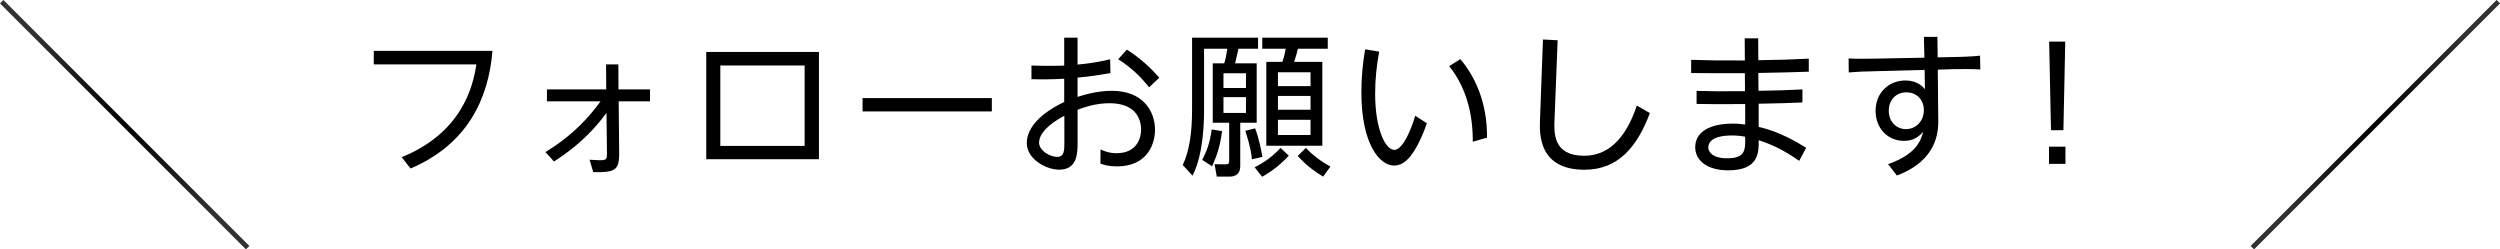 <?xml version="1.0" encoding="UTF-8"?>
<svg id="_レイヤー_2" data-name="レイヤー 2" xmlns="http://www.w3.org/2000/svg" width="515.36" height="51.4" xmlns:xlink="http://www.w3.org/1999/xlink" viewBox="0 0 515.36 51.4">
  <defs>
    <style>
      .cls-1 {
        stroke: url(#_名称未設定グラデーション_12);
      }

      .cls-1, .cls-2 {
        fill: none;
        stroke-miterlimit: 10;
      }

      .cls-2 {
        stroke: url(#_名称未設定グラデーション_12-2);
      }
    </style>
    <radialGradient id="_名称未設定グラデーション_12" data-name="名称未設定グラデーション 12" cx="25.7" cy="25.7" fx="25.7" fy="25.7" r="25.7" gradientUnits="userSpaceOnUse">
      <stop offset="0" stop-color="#000"/>
      <stop offset="1" stop-color="#313131"/>
    </radialGradient>
    <radialGradient id="_名称未設定グラデーション_12-2" data-name="名称未設定グラデーション 12" cx="489.66" cy="25.7" fx="489.66" fy="25.7" r="25.7" xlink:href="#_名称未設定グラデーション_12"/>
  </defs>
  <g id="_レイヤー_10" data-name="レイヤー 10">
    <g>
      <path d="M101.52,10.49c-.8,9.82-5.12,19.23-16.89,24.25l-1.82-2.34c12.38-5.02,14.72-14.56,15.39-19.13h-21.15v-2.78h24.48Z"/>
      <path d="M112.43,31.35c2.02-1.25,6.94-4.29,11.36-10.46h-11.04v-2.46h12.22l-.03-5.15h2.53l.03,5.15h6.5v2.46h-6.46l.1,10.66c.03,3.65-.96,4-5.34,3.94l-.77-2.56c.93.06,1.86.1,2.02.1,1.54,0,1.57-.19,1.57-1.54l-.1-8.22c-4.03,5.54-8.64,8.61-10.81,10.02l-1.76-1.92Z"/>
      <path d="M145.59,10.71h23.23v22.11h-23.23V10.71ZM165.87,30.07V13.5h-17.38v16.58h17.38Z"/>
      <path d="M204.46,20.22v2.75h-26.65v-2.75h26.65Z"/>
      <path d="M219.38,7.77h2.75v5.54c2.4-.22,4.13-.48,6.72-1.09l.06,2.85c-2.11.35-3.71.64-6.78.93v3.97c1.34-.42,4.03-1.25,7.07-1.25,6.37,0,8.9,4.13,8.9,8.06,0,2.56-1.31,7.52-7.87,7.52-1.76,0-2.66-.32-3.39-.58l.03-2.91c.67.29,1.66.77,3.3.77,4.32,0,5.06-3.3,5.06-4.83,0-2.34-1.22-5.47-6.5-5.47-2.88,0-5.09.8-6.59,1.34v6.82c0,1.98,0,5.54-3.78,5.54-2.72,0-6.69-2.18-6.69-5.47,0-4.64,5.92-7.65,7.71-8.48v-4.8c-2.3.13-4.48.16-6.75.1v-2.82c1.06.03,2.02.06,3.87.06s2.37-.03,2.88-.06v-5.73ZM219.41,23.86c-1.12.61-5.21,2.85-5.21,5.54,0,1.66,2.24,2.94,3.74,2.94s1.47-1.41,1.47-3.01v-5.47ZM232.3,10.23c2.88,1.86,4.86,3.71,6.69,5.79l-2.11,1.98c-1.92-2.4-3.71-4.06-6.37-5.79l1.79-1.98Z"/>
      <path d="M255.66,34.39c0,1.34-.9,2.02-2.14,2.02h-2.69l-.45-2.56,2.24.03c.64,0,.77-.16.77-.8v-7.78h-3.39v-12.25h2.37c.16-.45.32-1.02.64-3.01h-4.8v12.38c0,2.02,0,9.15-2.37,13.79l-2.02-2.18c1.41-3.04,1.92-6.75,1.92-11.58V7.77h13.6v2.27h-4.03c-.26,1.12-.45,1.98-.7,3.01h4.45v12.25h-3.39v9.09ZM247.83,32.95c.9-1.7,1.6-3.52,1.95-6.27l2.14.35c-.38,2.91-.96,4.8-2.05,7.26l-2.05-1.34ZM256.85,15.1h-4.64v3.04h4.64v-3.04ZM256.85,20.02h-4.64v3.26h4.64v-3.26ZM258.06,32.85c-.06-.9-.19-2.27-1.34-5.89l2.02-.51c.83,2.27,1.25,4.48,1.5,5.89l-2.18.51ZM258.64,34.49c2.3-1.18,3.78-2.34,5.34-4l1.7,1.6c-1.34,1.47-3.33,3.17-5.5,4.35l-1.54-1.95ZM273.71,7.77v2.27h-6.14c-.22.93-.51,1.86-.8,2.72h5.82v17.28h-11.55V12.76h3.3c.42-1.06.61-2.21.7-2.72h-4.83v-2.27h13.5ZM270.16,14.9h-6.72v2.85h6.72v-2.85ZM270.16,19.77h-6.72v2.85h6.72v-2.85ZM270.16,24.69h-6.72v3.14h6.72v-3.14ZM269.2,30.49c1.44,1.54,3.2,2.85,5.06,3.84l-1.5,2.08c-1.38-.83-3.3-2.11-5.25-4.26l1.7-1.66Z"/>
      <path d="M284.31,10.65c-.54,2.88-.83,5.73-.83,8.67,0,7.46,2.18,11.58,3.94,11.58,2.24,0,4.26-6.75,4.32-7.04l2.4,1.54c-.77,2.3-1.7,4.26-2.59,5.66-.8,1.25-2.08,3.07-4.19,3.07-2.88,0-6.72-4.29-6.72-15.1,0-3.01.26-5.89.77-8.86l2.91.48ZM303.6,29.21c.06-5.6-1.34-11.23-4.86-15.58l2.3-1.44c2.88,3.39,5.57,8.74,5.5,16.19l-2.94.83Z"/>
      <path d="M321.1,8.31l-.64,16.22c-.13,2.85-.32,7.58,6.11,7.58,5.63,0,8.93-4.58,10.85-10.34l2.69,1.54c-2.62,7.01-6.56,11.68-13.47,11.68-9.54,0-9.28-7.49-9.18-10.24l.61-16.61,3.04.16Z"/>
      <path d="M359.66,7.9h2.78l.03,4.51c5.5-.1,5.92-.1,10.4-.32v2.69c-4.26.13-4.86.16-10.4.26l.03,3.68c4.96-.1,5.18-.1,9.06-.29v2.69c-3.26.13-3.84.16-9.02.26v4.77c4.29.99,7.78,3.07,9.79,4.32l-1.44,2.69c-3.33-2.37-6.05-3.52-8.35-4.26.03,2.56.03,6.21-6.3,6.21-4.42,0-6.78-2.11-6.78-4.77,0-3.1,2.91-4.86,7.74-4.86,1.18,0,1.95.1,2.56.19v-4.22c-5.98.03-6.66.03-10.02-.03v-2.69c3.78.1,4.38.1,9.98.06l-.03-3.71c-5.95,0-6.62.03-11.07-.03v-2.72c4.19.13,4.86.13,11.07.13l-.03-4.54ZM356.98,27.93c-3.9,0-4.83,1.38-4.83,2.46,0,.9.86,2.24,3.87,2.24,3.81,0,3.78-1.7,3.74-4.45-.58-.1-1.5-.26-2.78-.26Z"/>
      <path d="M399.57,24.66c.03,2.56-.26,8.42-8.54,11.52l-1.82-2.34c5.89-2.08,6.72-4.83,7.26-6.69-.77.86-1.86,1.89-3.97,1.89-3.39,0-5.86-2.62-5.86-6.18,0-3.84,2.82-6.27,6.14-6.27,2.5,0,3.62,1.31,4.03,1.79l-.06-3.97-9.82.26c-2.82.06-3.84.1-5.82.26l-.03-2.88c1.7.1,3.97.06,5.7.03l9.92-.19-.1-4.29h2.78l.06,4.22,3.23-.06c3.33-.06,4.74-.19,5.5-.29l.06,2.85c-1.44-.1-4-.1-5.57-.06l-3.2.1.1,10.3ZM392.98,19.03c-2.02,0-3.62,1.47-3.62,3.81s1.66,3.78,3.52,3.78c2.18,0,3.71-1.76,3.71-3.9s-1.44-3.68-3.62-3.68Z"/>
      <path d="M422.39,30.23h3.39v3.55h-3.39v-3.55ZM425.74,8.57l-.38,18.27h-2.56l-.38-18.27h3.33Z"/>
    </g>
    <g>
      <line class="cls-1" x1=".35" y1=".35" x2="51.05" y2="51.05"/>
      <line class="cls-2" x1="515.01" y1=".35" x2="464.31" y2="51.05"/>
    </g>
  </g>
</svg>